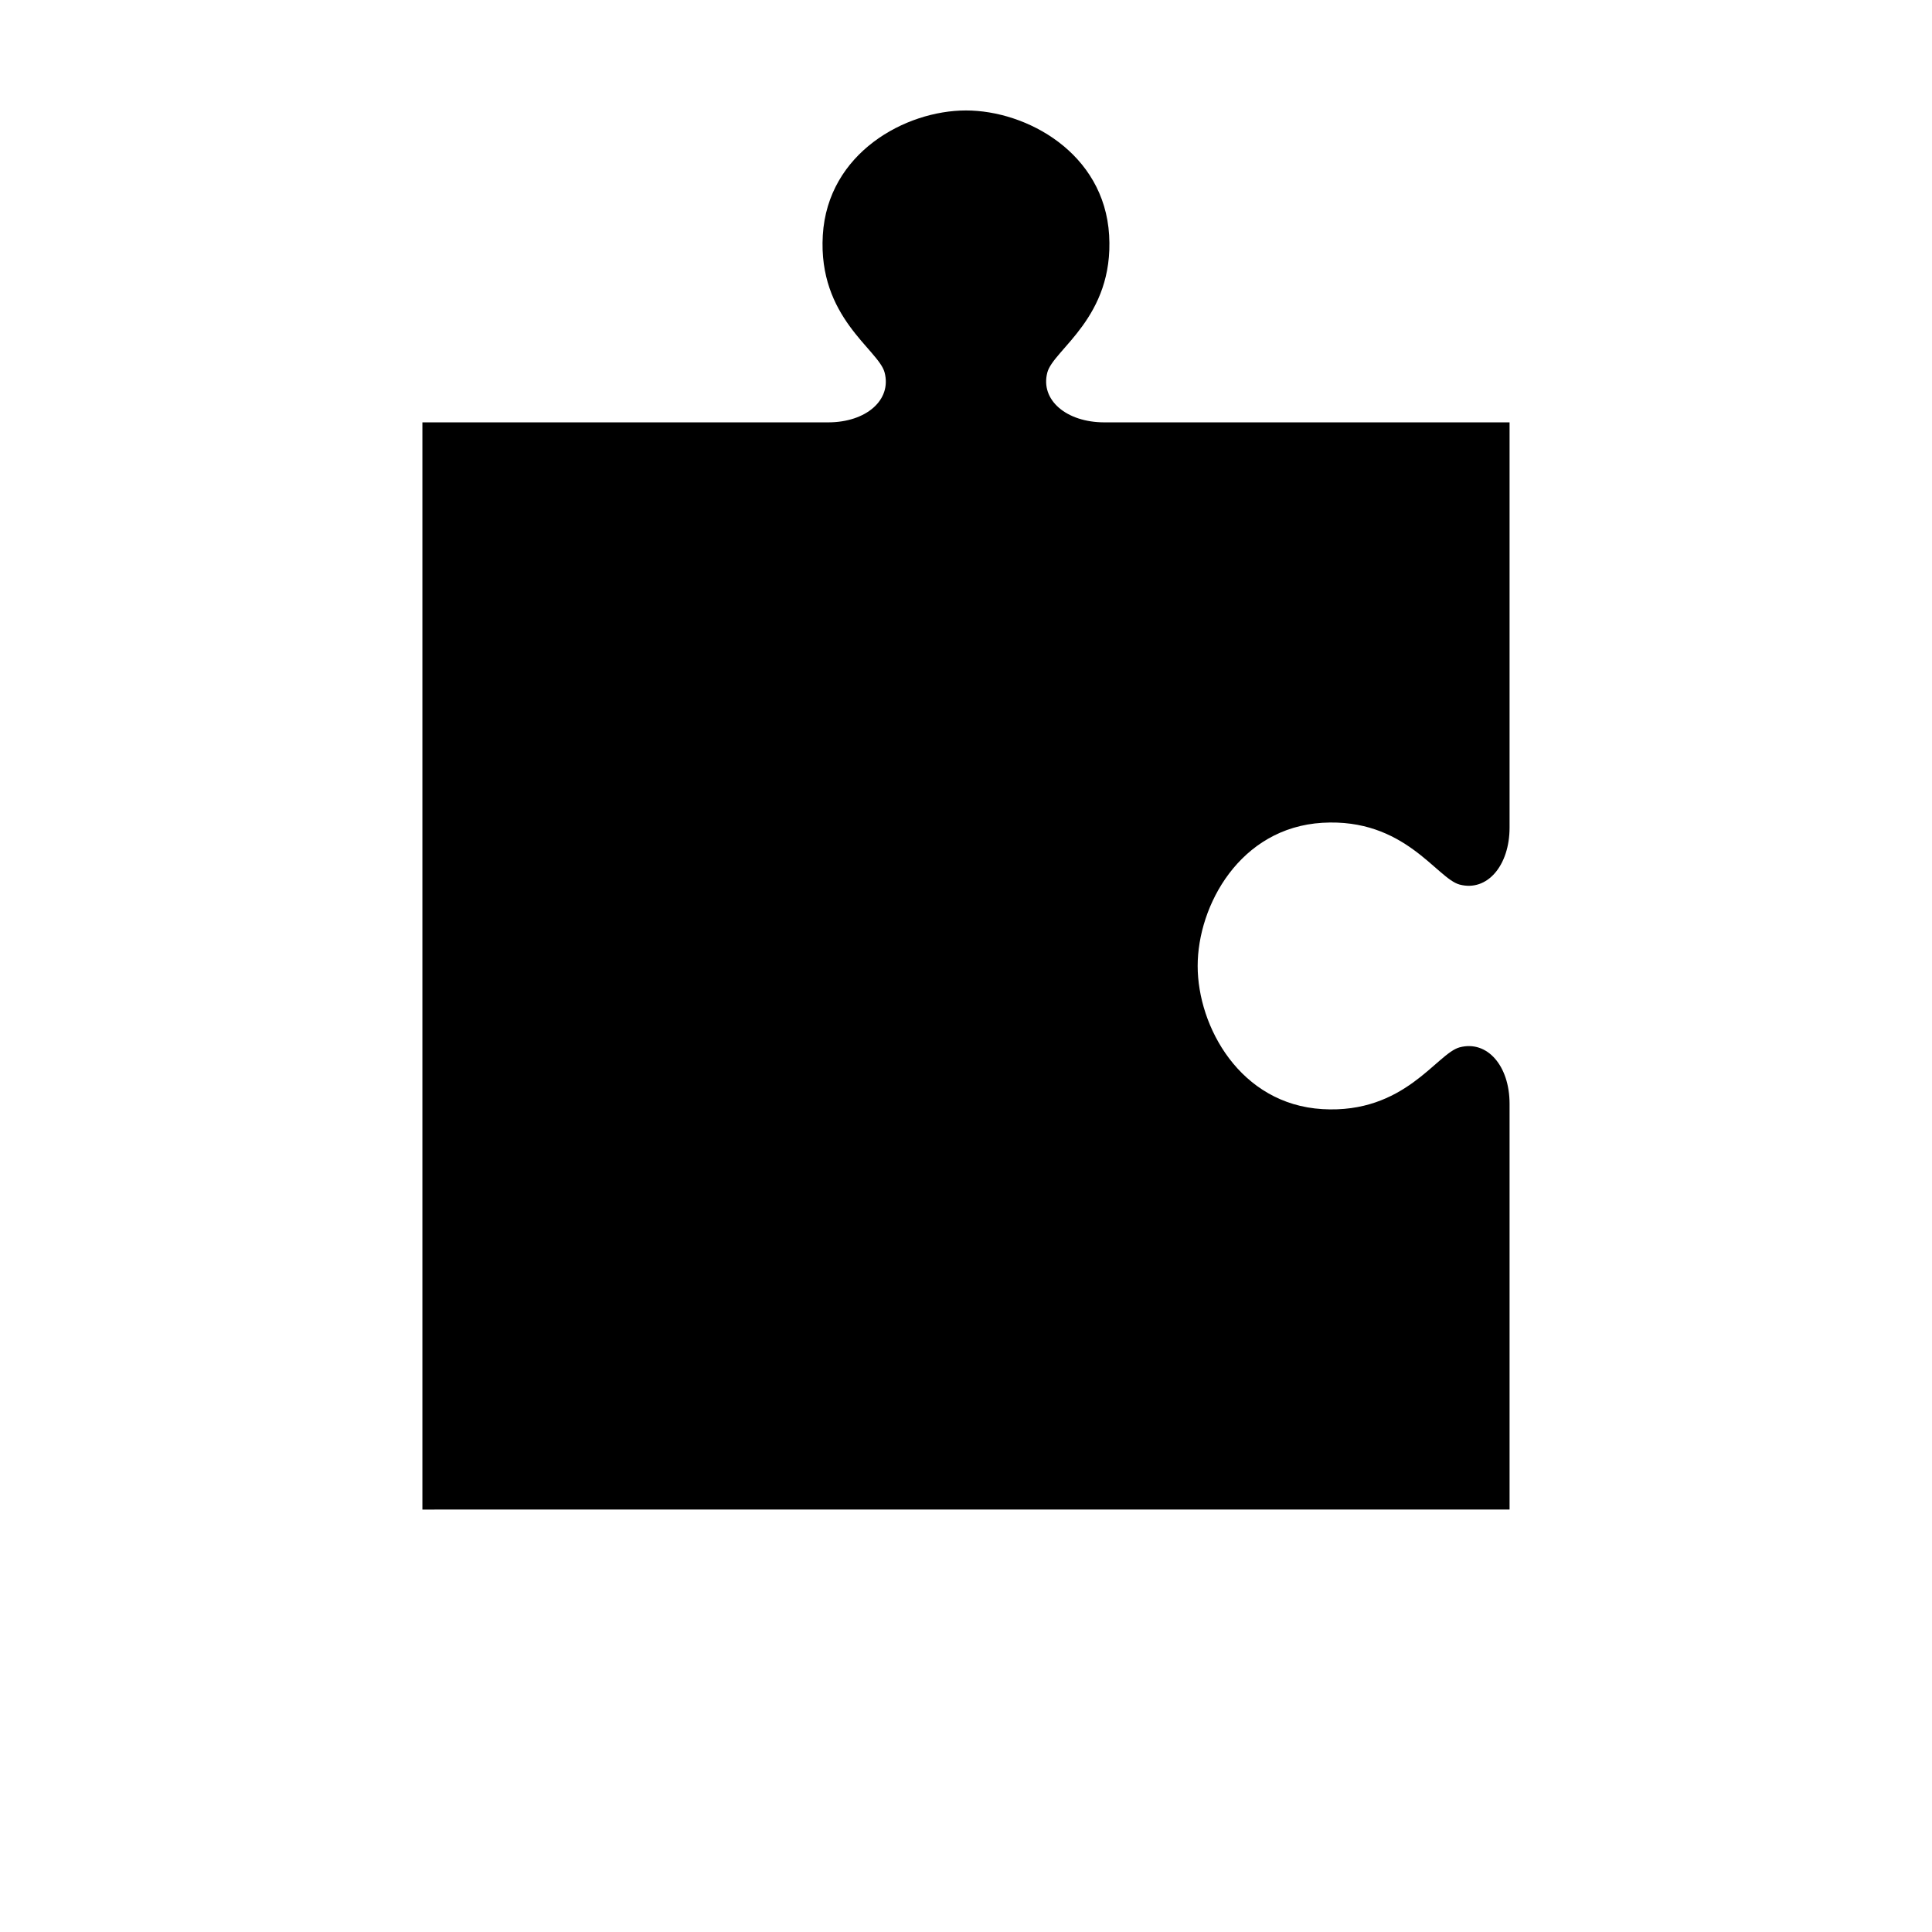 <?xml version="1.0" encoding="UTF-8"?>
<!-- Uploaded to: ICON Repo, www.svgrepo.com, Generator: ICON Repo Mixer Tools -->
<svg fill="#000000" width="800px" height="800px" version="1.1" viewBox="144 144 512 512" xmlns="http://www.w3.org/2000/svg">
 <path d="m255.94 544.05v-288.12h107.53c10.035 0 16.891-5.906 14.957-13.227-1.609-6.094-17.672-14.535-16.375-36.367 1.297-21.832 21.887-33.062 37.941-33.062 16.059 0 36.645 11.23 37.941 33.062s-14.762 30.277-16.375 36.367c-1.934 7.32 5.078 13.227 15.113 13.227h107.38v107.38c0 10.035-5.906 17.051-13.227 15.113-6.094-1.609-14.535-17.672-36.367-16.375s-33.062 21.887-33.062 37.941c0 16.059 11.23 36.645 33.062 37.941s30.277-14.762 36.367-16.375c7.32-1.934 13.227 4.922 13.227 14.957v107.53z"/>
</svg>